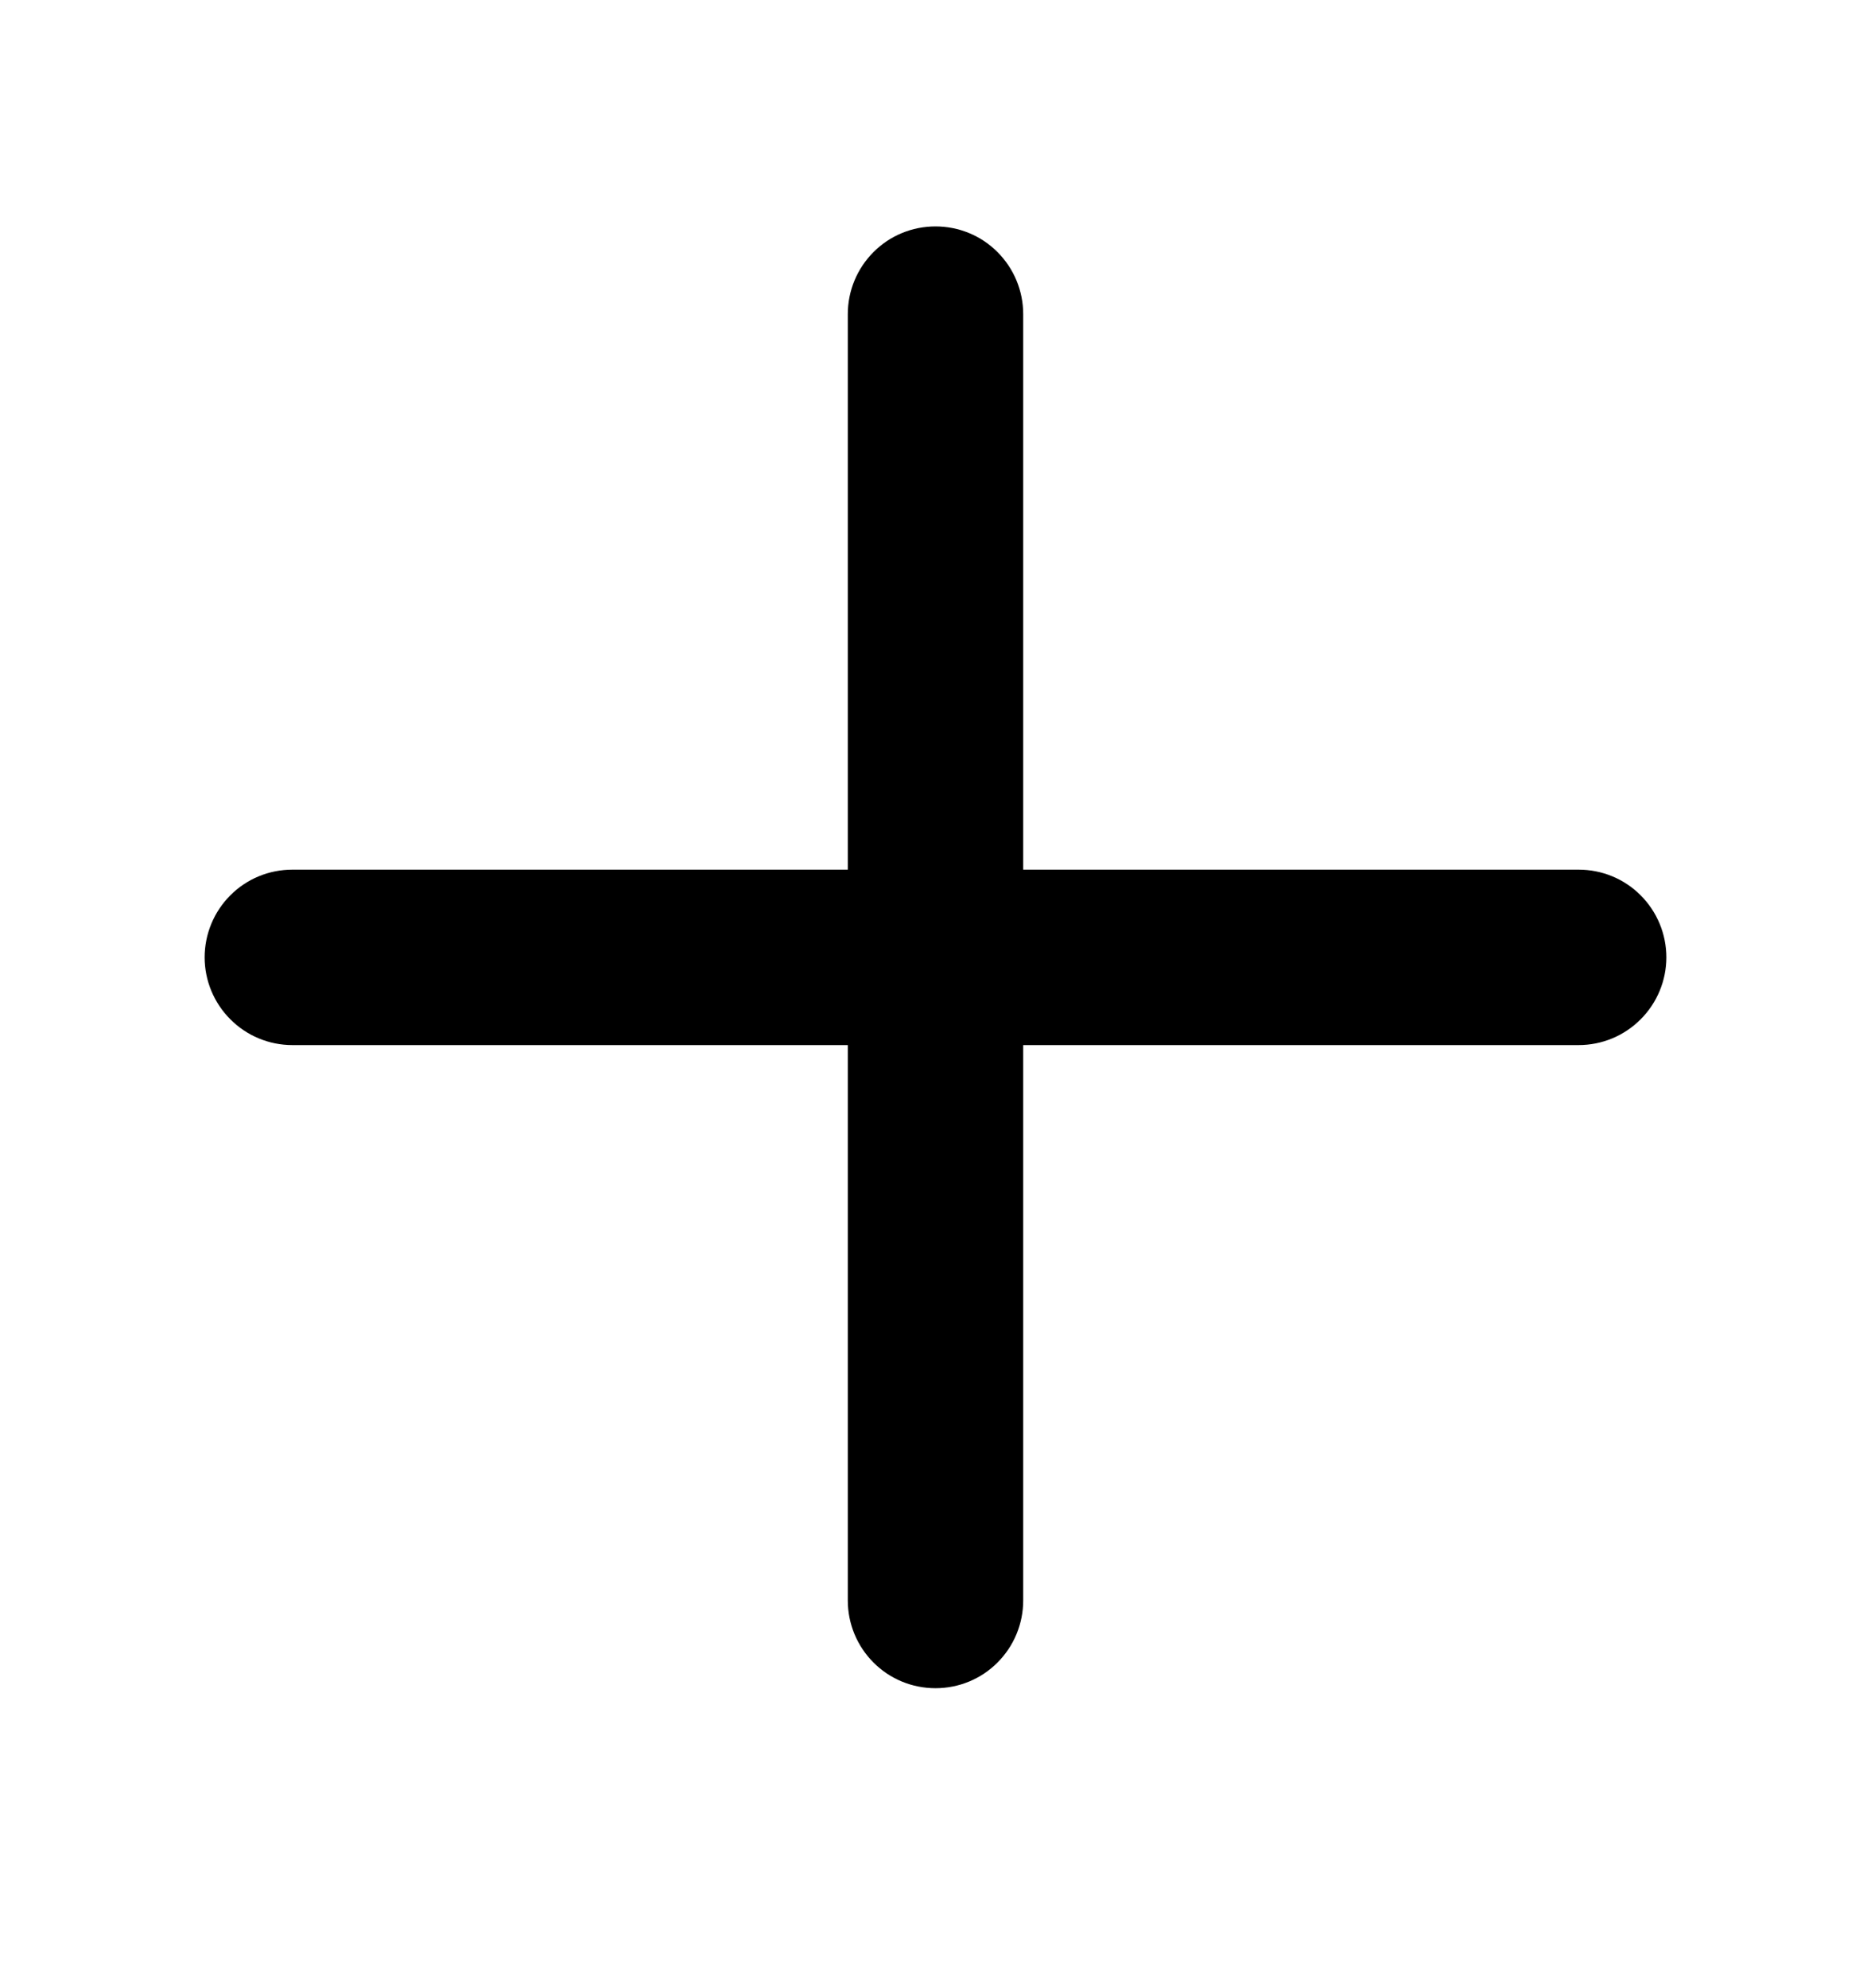 <svg width="16" height="17" viewBox="0 0 16 17" fill="none" xmlns="http://www.w3.org/2000/svg">
<g id="Plus">
<path id="Vector" d="M13.942 8.627C14.059 8.51 14.125 8.351 14.125 8.186C14.125 8.02 14.059 7.861 13.942 7.744C13.825 7.626 13.666 7.561 13.5 7.561H8.625V2.686C8.625 2.52 8.559 2.361 8.442 2.244C8.325 2.126 8.166 2.061 8 2.061C7.834 2.061 7.675 2.126 7.558 2.244C7.441 2.361 7.375 2.52 7.375 2.686V7.561H2.5C2.334 7.561 2.175 7.626 2.058 7.744C1.941 7.861 1.875 8.02 1.875 8.186C1.875 8.351 1.941 8.51 2.058 8.627C2.175 8.745 2.334 8.811 2.5 8.811H7.375V13.685C7.375 13.851 7.441 14.01 7.558 14.127C7.675 14.245 7.834 14.31 8 14.31C8.166 14.31 8.325 14.245 8.442 14.127C8.559 14.01 8.625 13.851 8.625 13.685V8.811H13.5C13.666 8.811 13.825 8.745 13.942 8.627Z" fill="black" stroke="black" stroke-width="0.25"/>
</g>
</svg>
